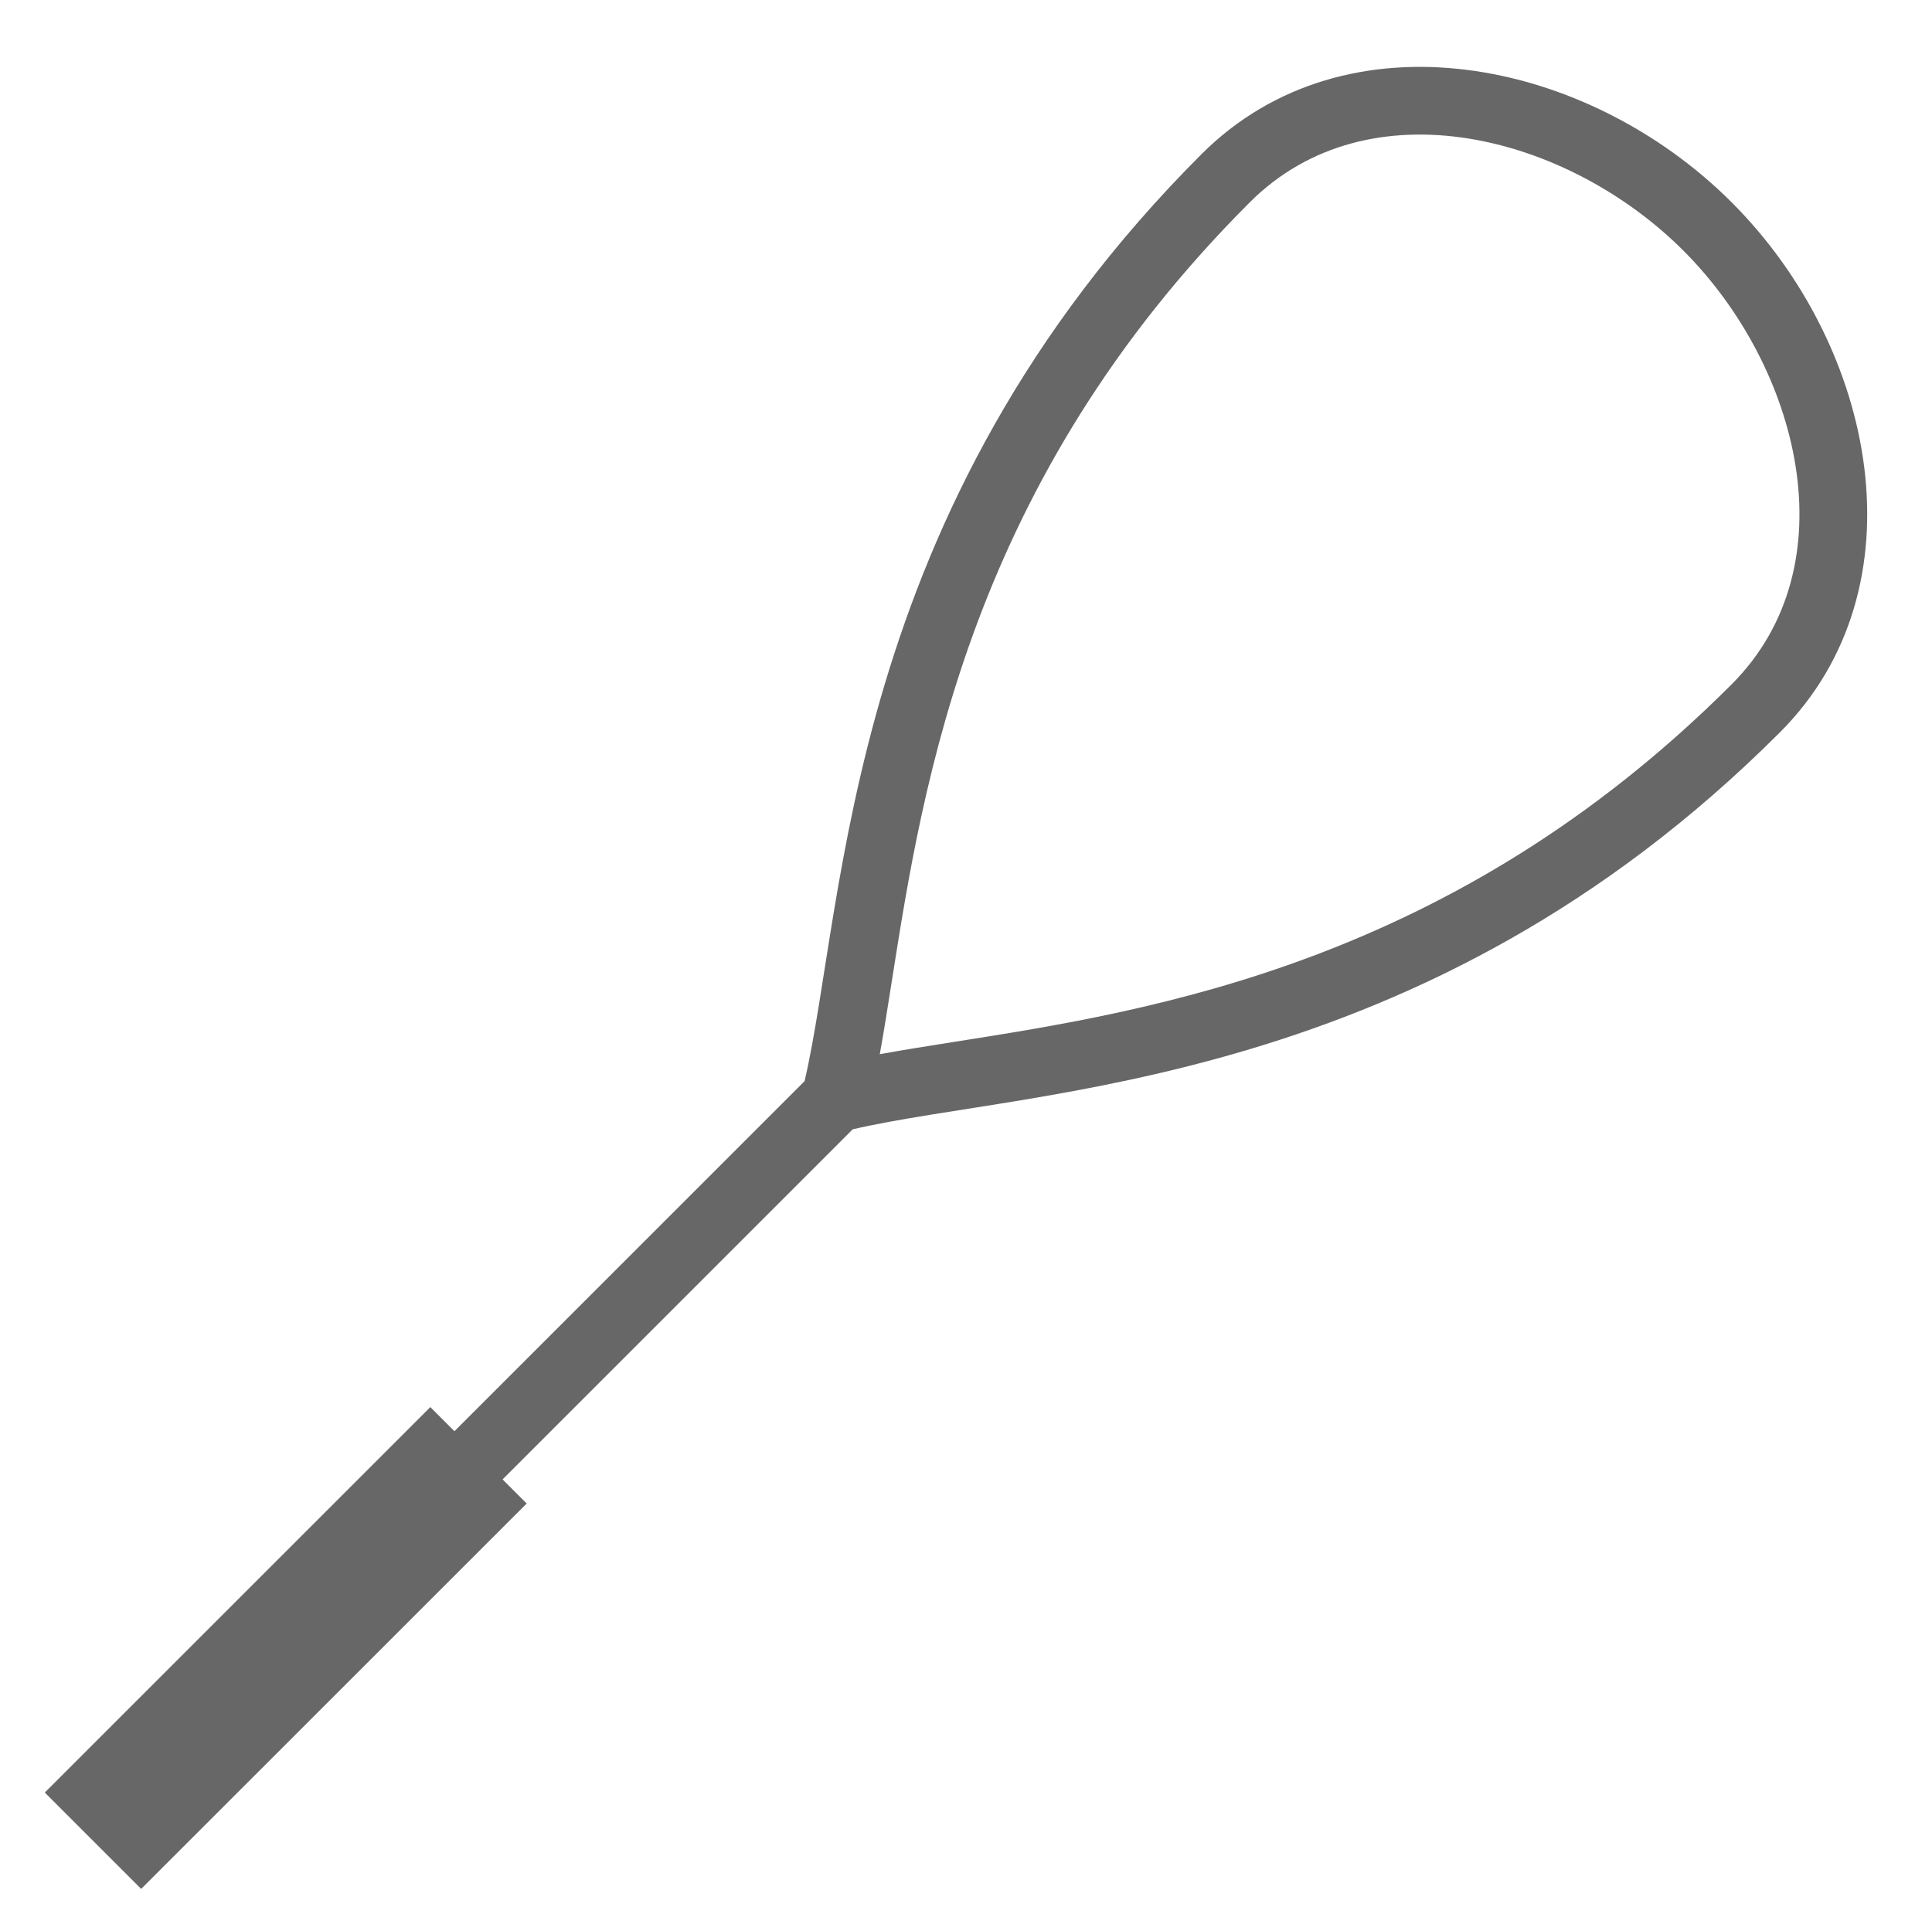 <svg xmlns="http://www.w3.org/2000/svg" viewBox="0 0 28.344 28.281"><path fill="#676767" d="M7.727 22.062l-.354-.354 5.137-5.137c2.645-.615 8.359-.58 13.602-5.824 2.122-2.121 1.415-5.657-.707-7.778-2.121-2.121-5.656-2.828-7.778-.707-5.242 5.243-5.208 10.958-5.823 13.602l-5.137 5.137-.354-.354-5.656 5.656 1.414 1.414 5.656-5.655zm5.36-7.686c.459-2.912 1.151-7.311 5.247-11.406 1.747-1.747 4.663-.993 6.363.708 1.7 1.7 2.454 4.617.707 6.364-4.095 4.095-8.494 4.788-11.405 5.246-.391.062-.754.119-1.092.181.062-.338.118-.702.18-1.093z"/></svg>